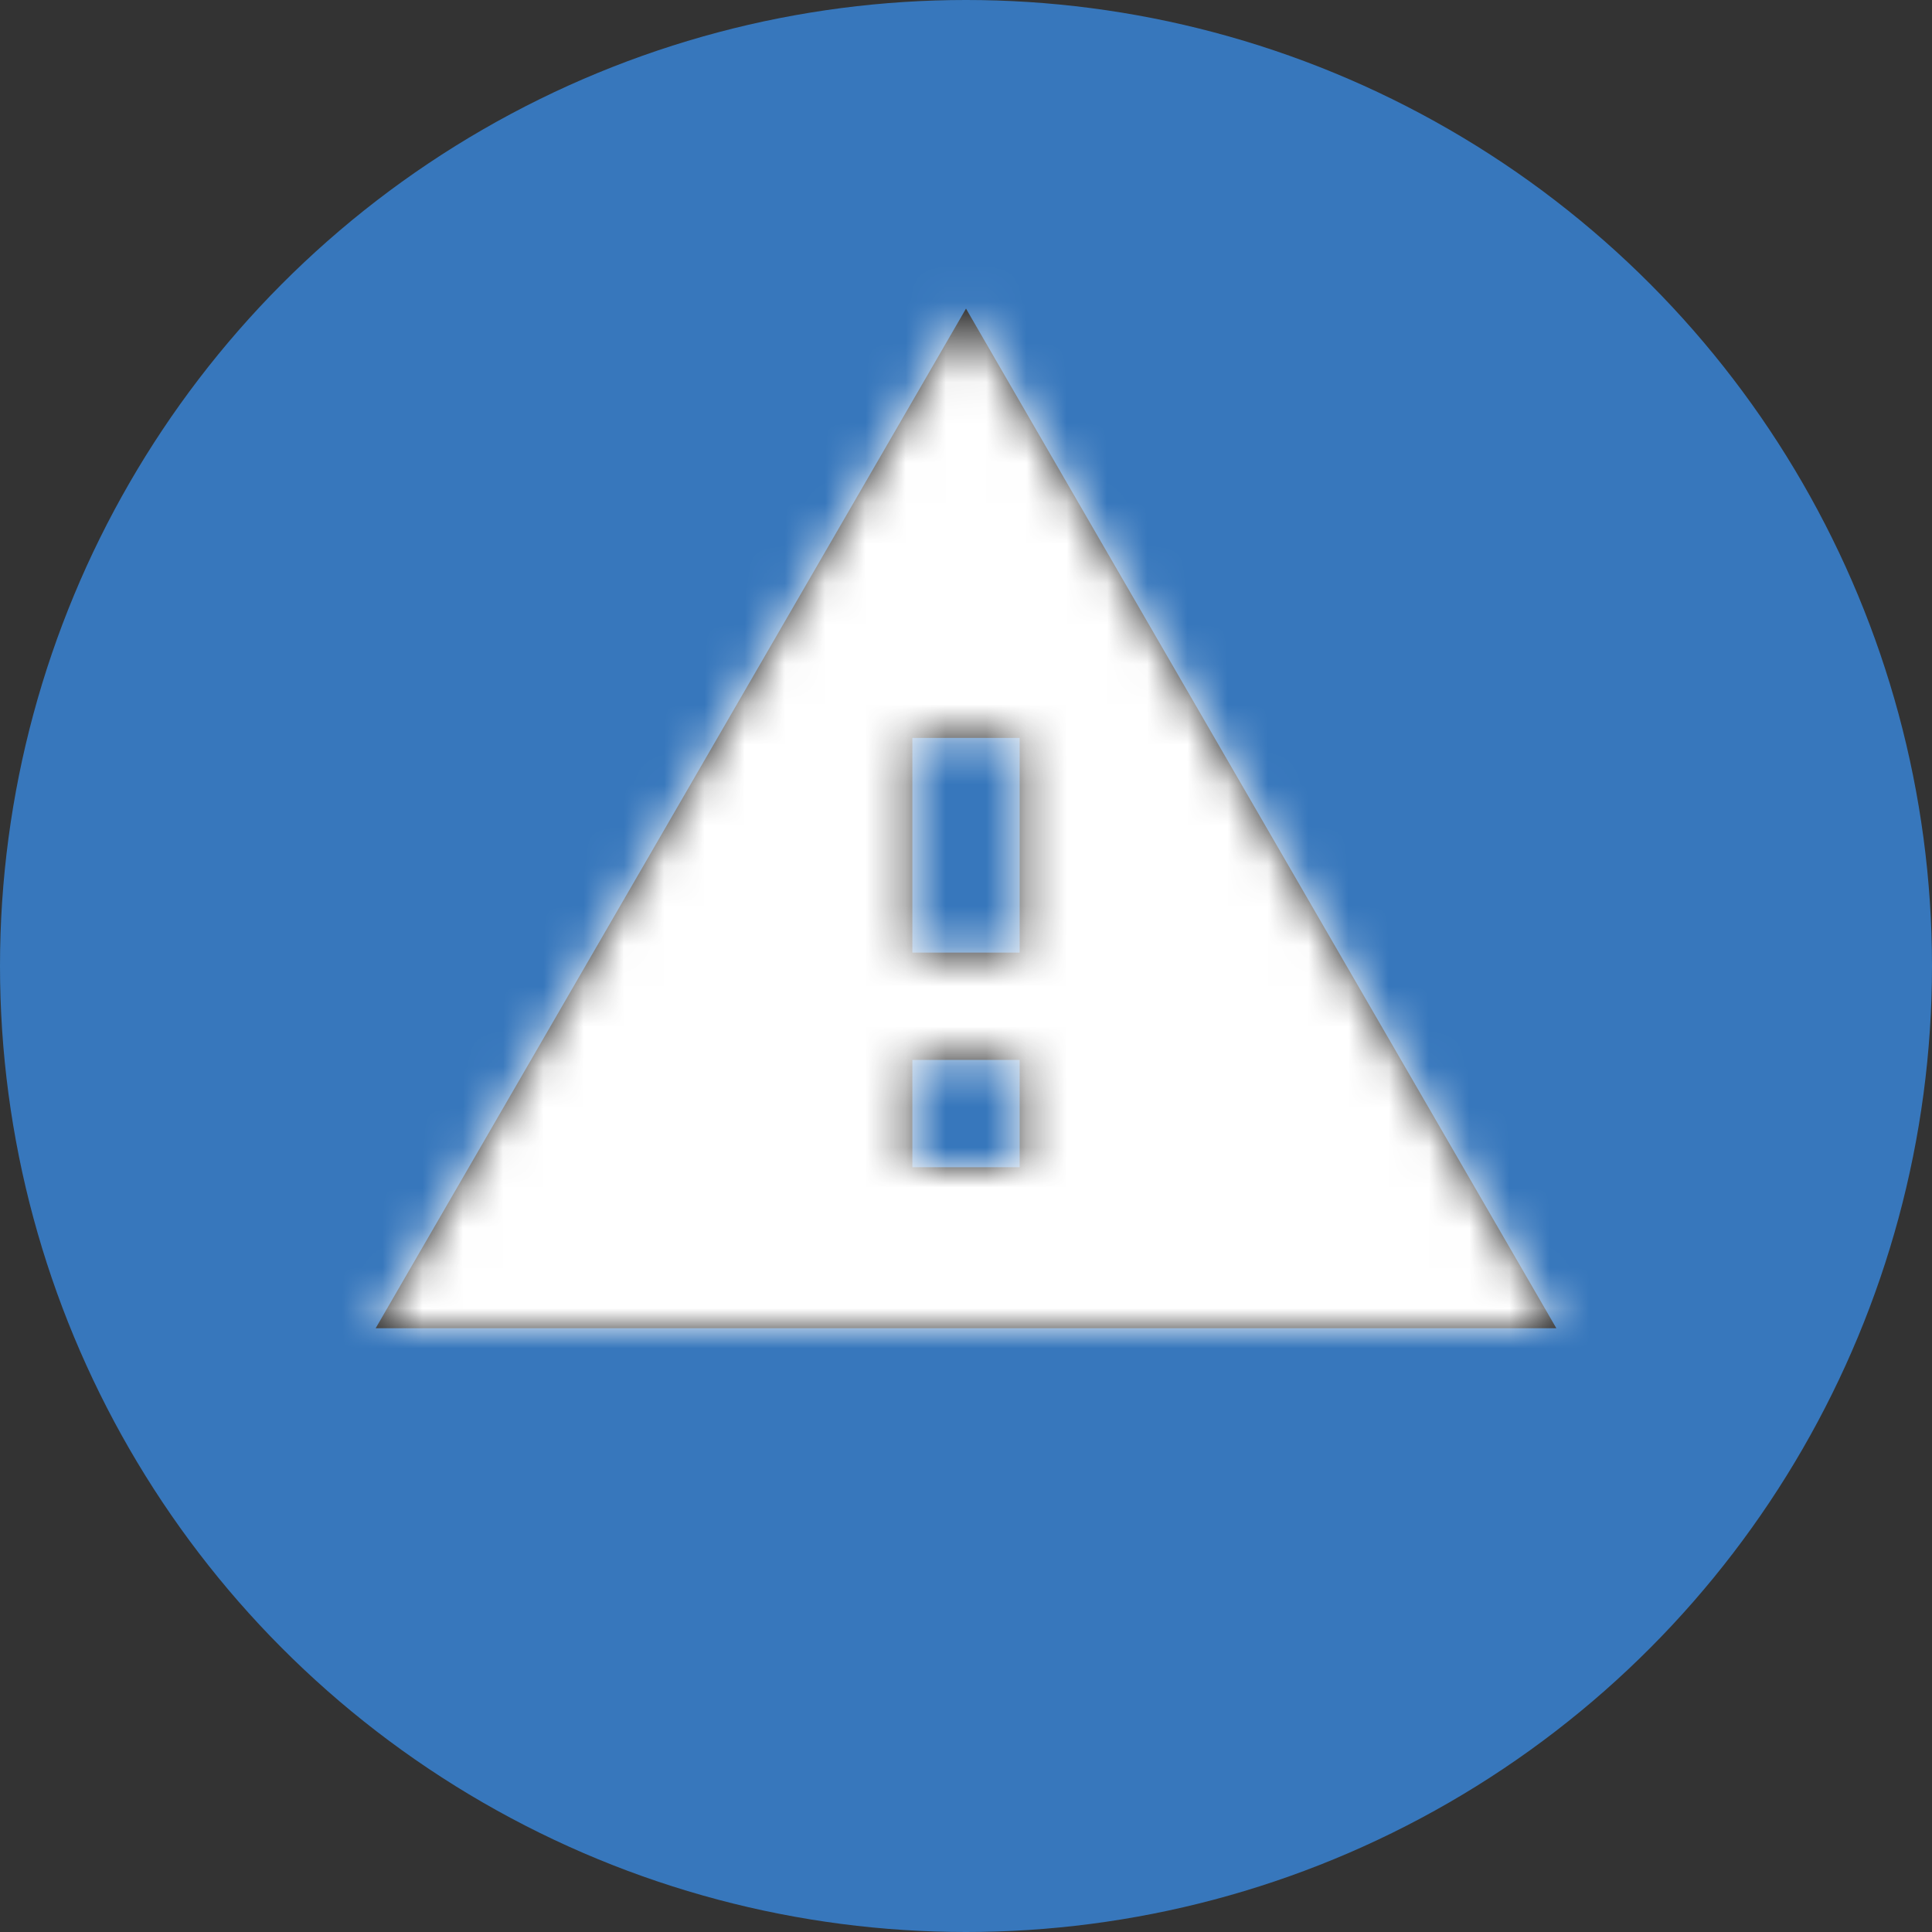 <?xml version="1.0" encoding="UTF-8"?>
<svg width="48px" height="48px" viewBox="0 0 48 48" version="1.1" xmlns="http://www.w3.org/2000/svg" xmlns:xlink="http://www.w3.org/1999/xlink">
    <rect x="0" y="0" width="48" height="48" fill="#333333" stroke="none"/>
    <title>1D09408D-3AB8-4030-94E7-7C63D48A7807</title>
    <defs>
        <path d="M0.333,26 L29.667,26 L15,0.667 L0.333,26 Z M16.333,22 L13.667,22 L13.667,19.333 L16.333,19.333 L16.333,22 Z M16.333,16.667 L13.667,16.667 L13.667,11.333 L16.333,11.333 L16.333,16.667 Z" id="path-1"></path>
    </defs>
    <g id="Home-Page" stroke="none" stroke-width="1" fill="none" fill-rule="evenodd">
        <g id="Desktop-Eng---car-care" transform="translate(-799, -1091)">
            <g id="Open-Recall-Alerts@1x" transform="translate(799, 1091)">
                <circle id="Oval" fill="#3777BC" fill-rule="nonzero" cx="24" cy="24" r="24"></circle>
                <g id="Group" transform="translate(8, 5)">
                    <polygon id="Shape" points="0 0 32 0 32 32 0 32"></polygon>
                    <g id="Mask" transform="translate(1, 2)" fill="#212121" fill-rule="nonzero">
                        <path d="M0.333,26 L29.667,26 L15,0.667 L0.333,26 Z M16.333,22 L13.667,22 L13.667,19.333 L16.333,19.333 L16.333,22 Z M16.333,16.667 L13.667,16.667 L13.667,11.333 L16.333,11.333 L16.333,16.667 Z" id="path-1"></path>
                    </g>
                    <g id="Color/Greys/Grey-Darkest-Clipped" transform="translate(1, 2)">
                        <mask id="mask-2" fill="white">
                            <use xlink:href="#path-1"></use>
                        </mask>
                        <g id="path-1"></g>
                        <g id="Color/Greys/Grey-Darkest" mask="url(#mask-2)" fill="#FFFFFF" fill-rule="nonzero">
                            <g transform="translate(-1, -2)" id="Rectangle">
                                <rect x="0" y="0" width="32" height="32"></rect>
                            </g>
                        </g>
                    </g>
                </g>
            </g>
        </g>
    </g>
</svg>